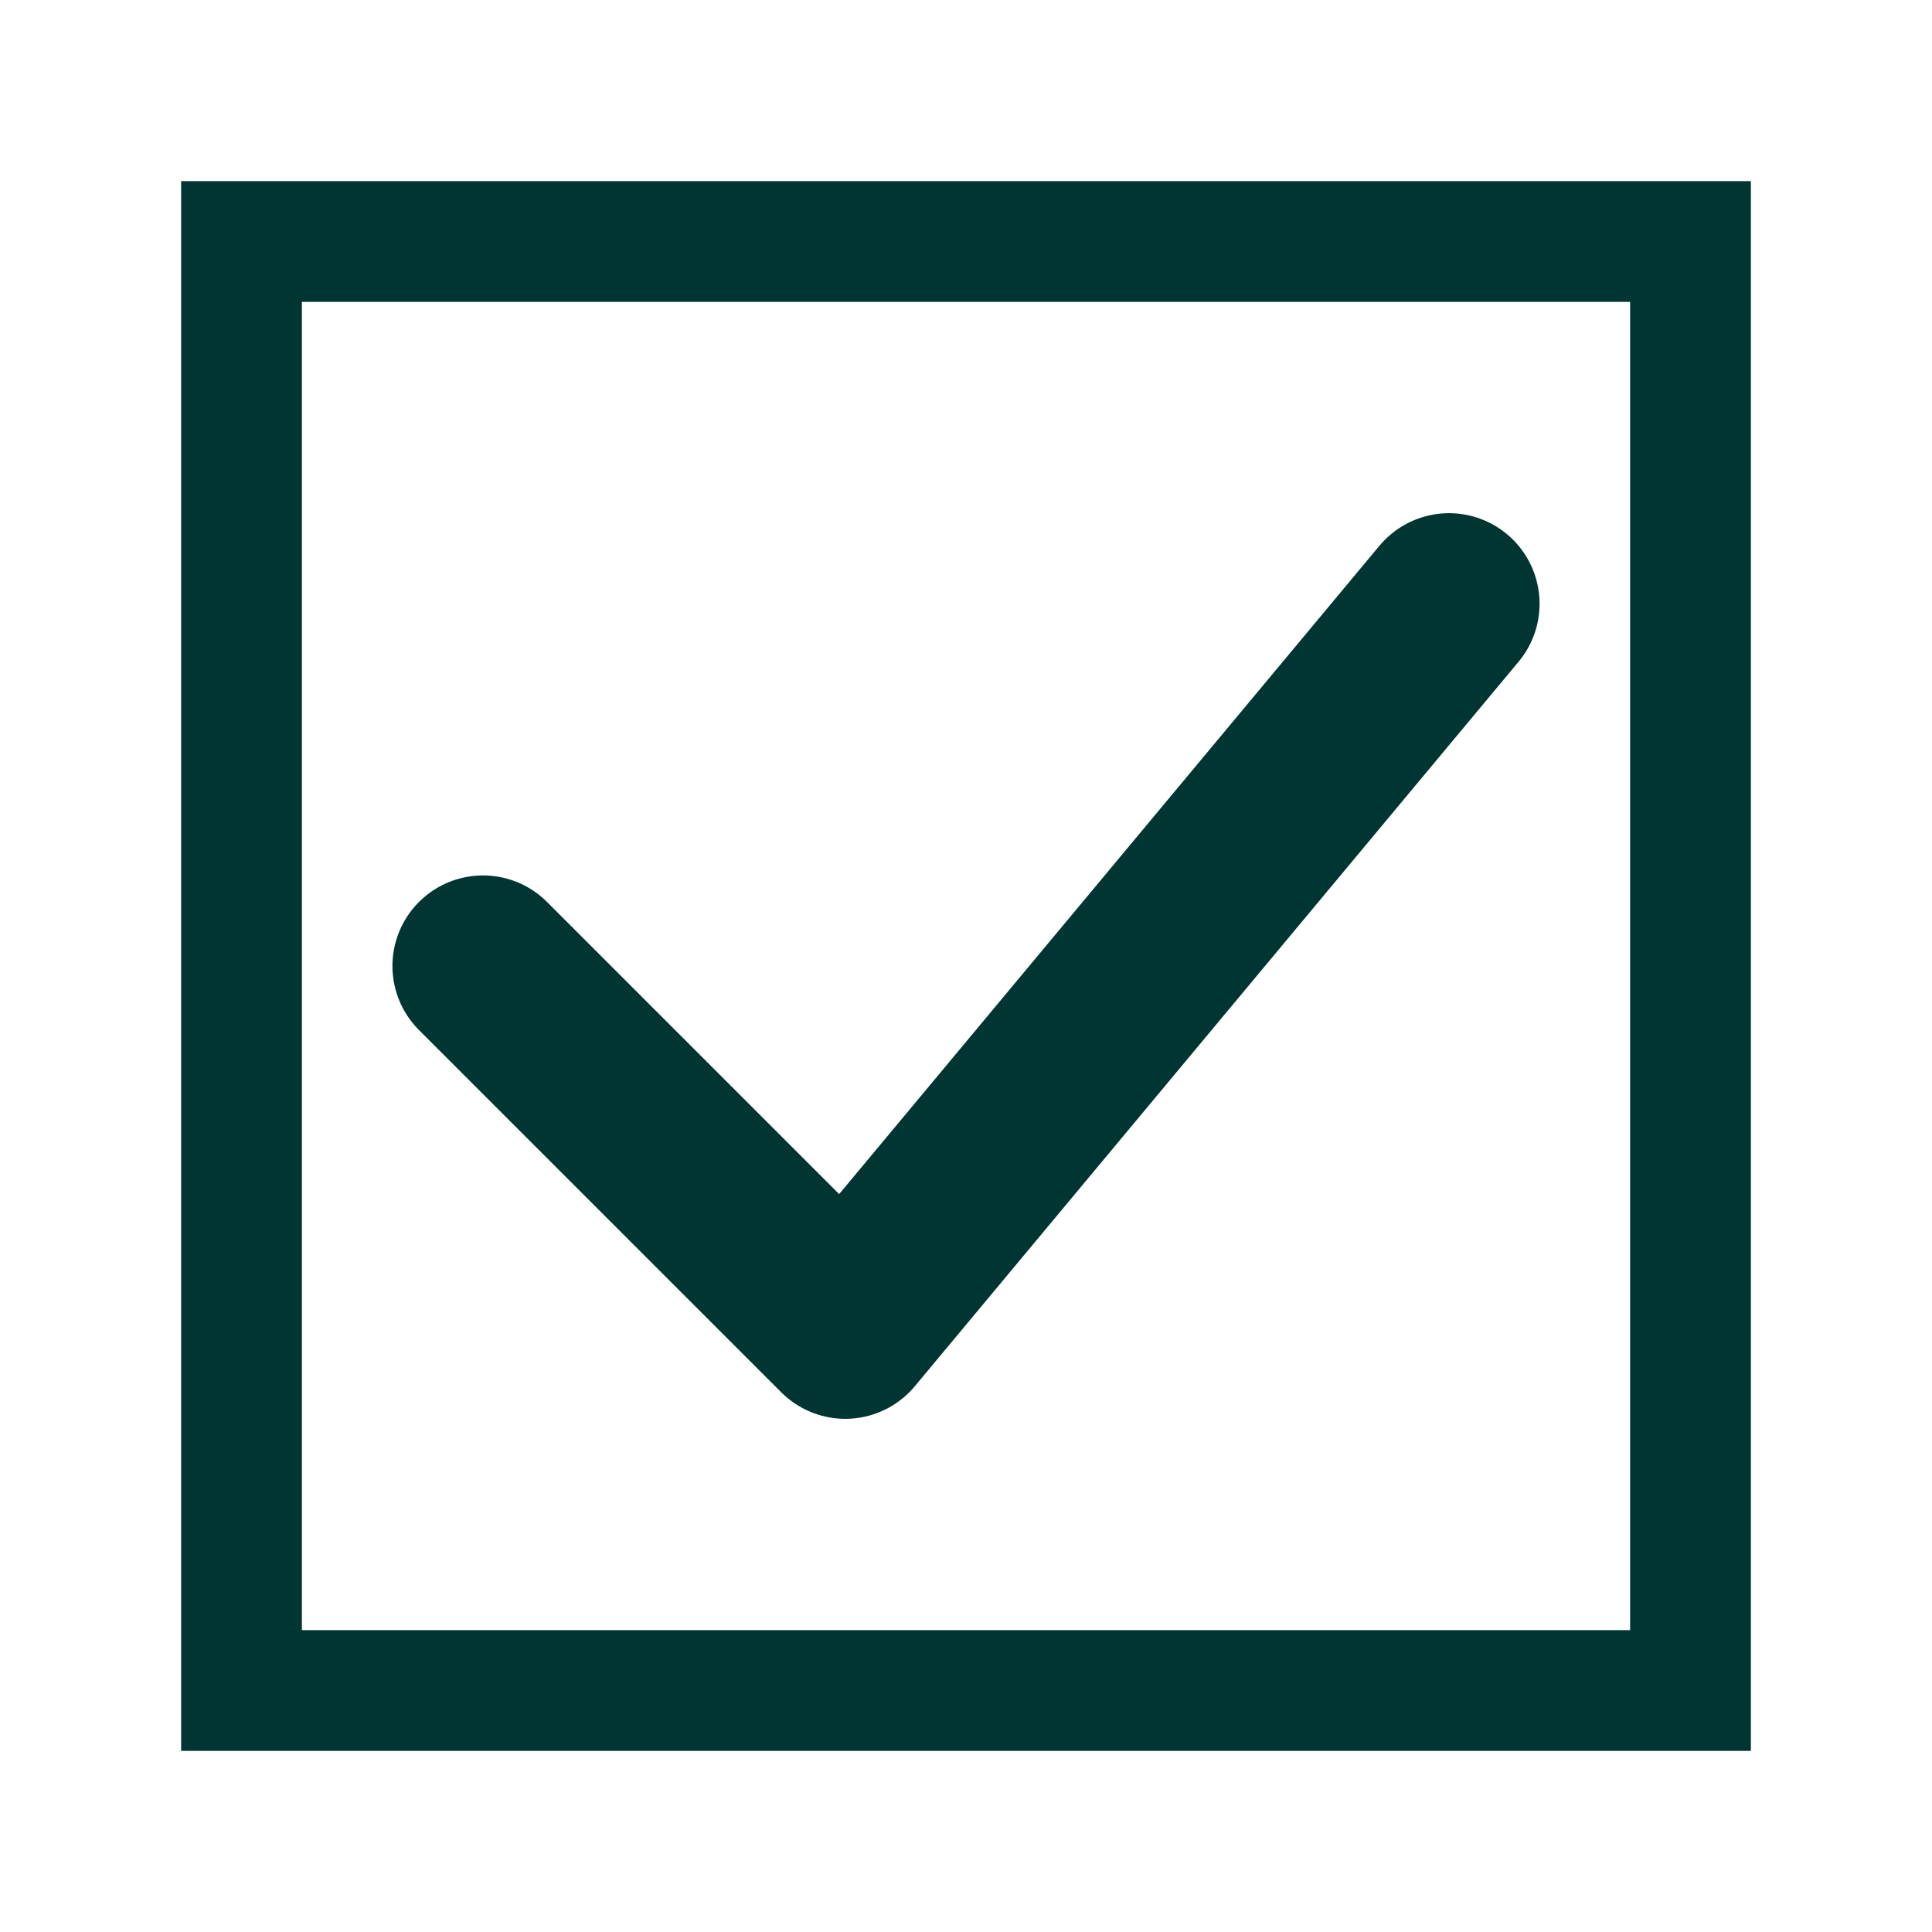 <svg width="32" height="32" viewBox="0 0 32 32" fill="none" xmlns="http://www.w3.org/2000/svg">
  <!-- Simple checkbox with checkmark (for light theme - dark strokes) -->
  <rect x="4" y="4" width="24" height="24" stroke="#003531ff" stroke-width="2" fill="none"/>
  <path d="M 8 16 L 14 22 L 24 10" stroke="#003531ff" stroke-width="3" stroke-linecap="round" stroke-linejoin="round"/>
</svg>
